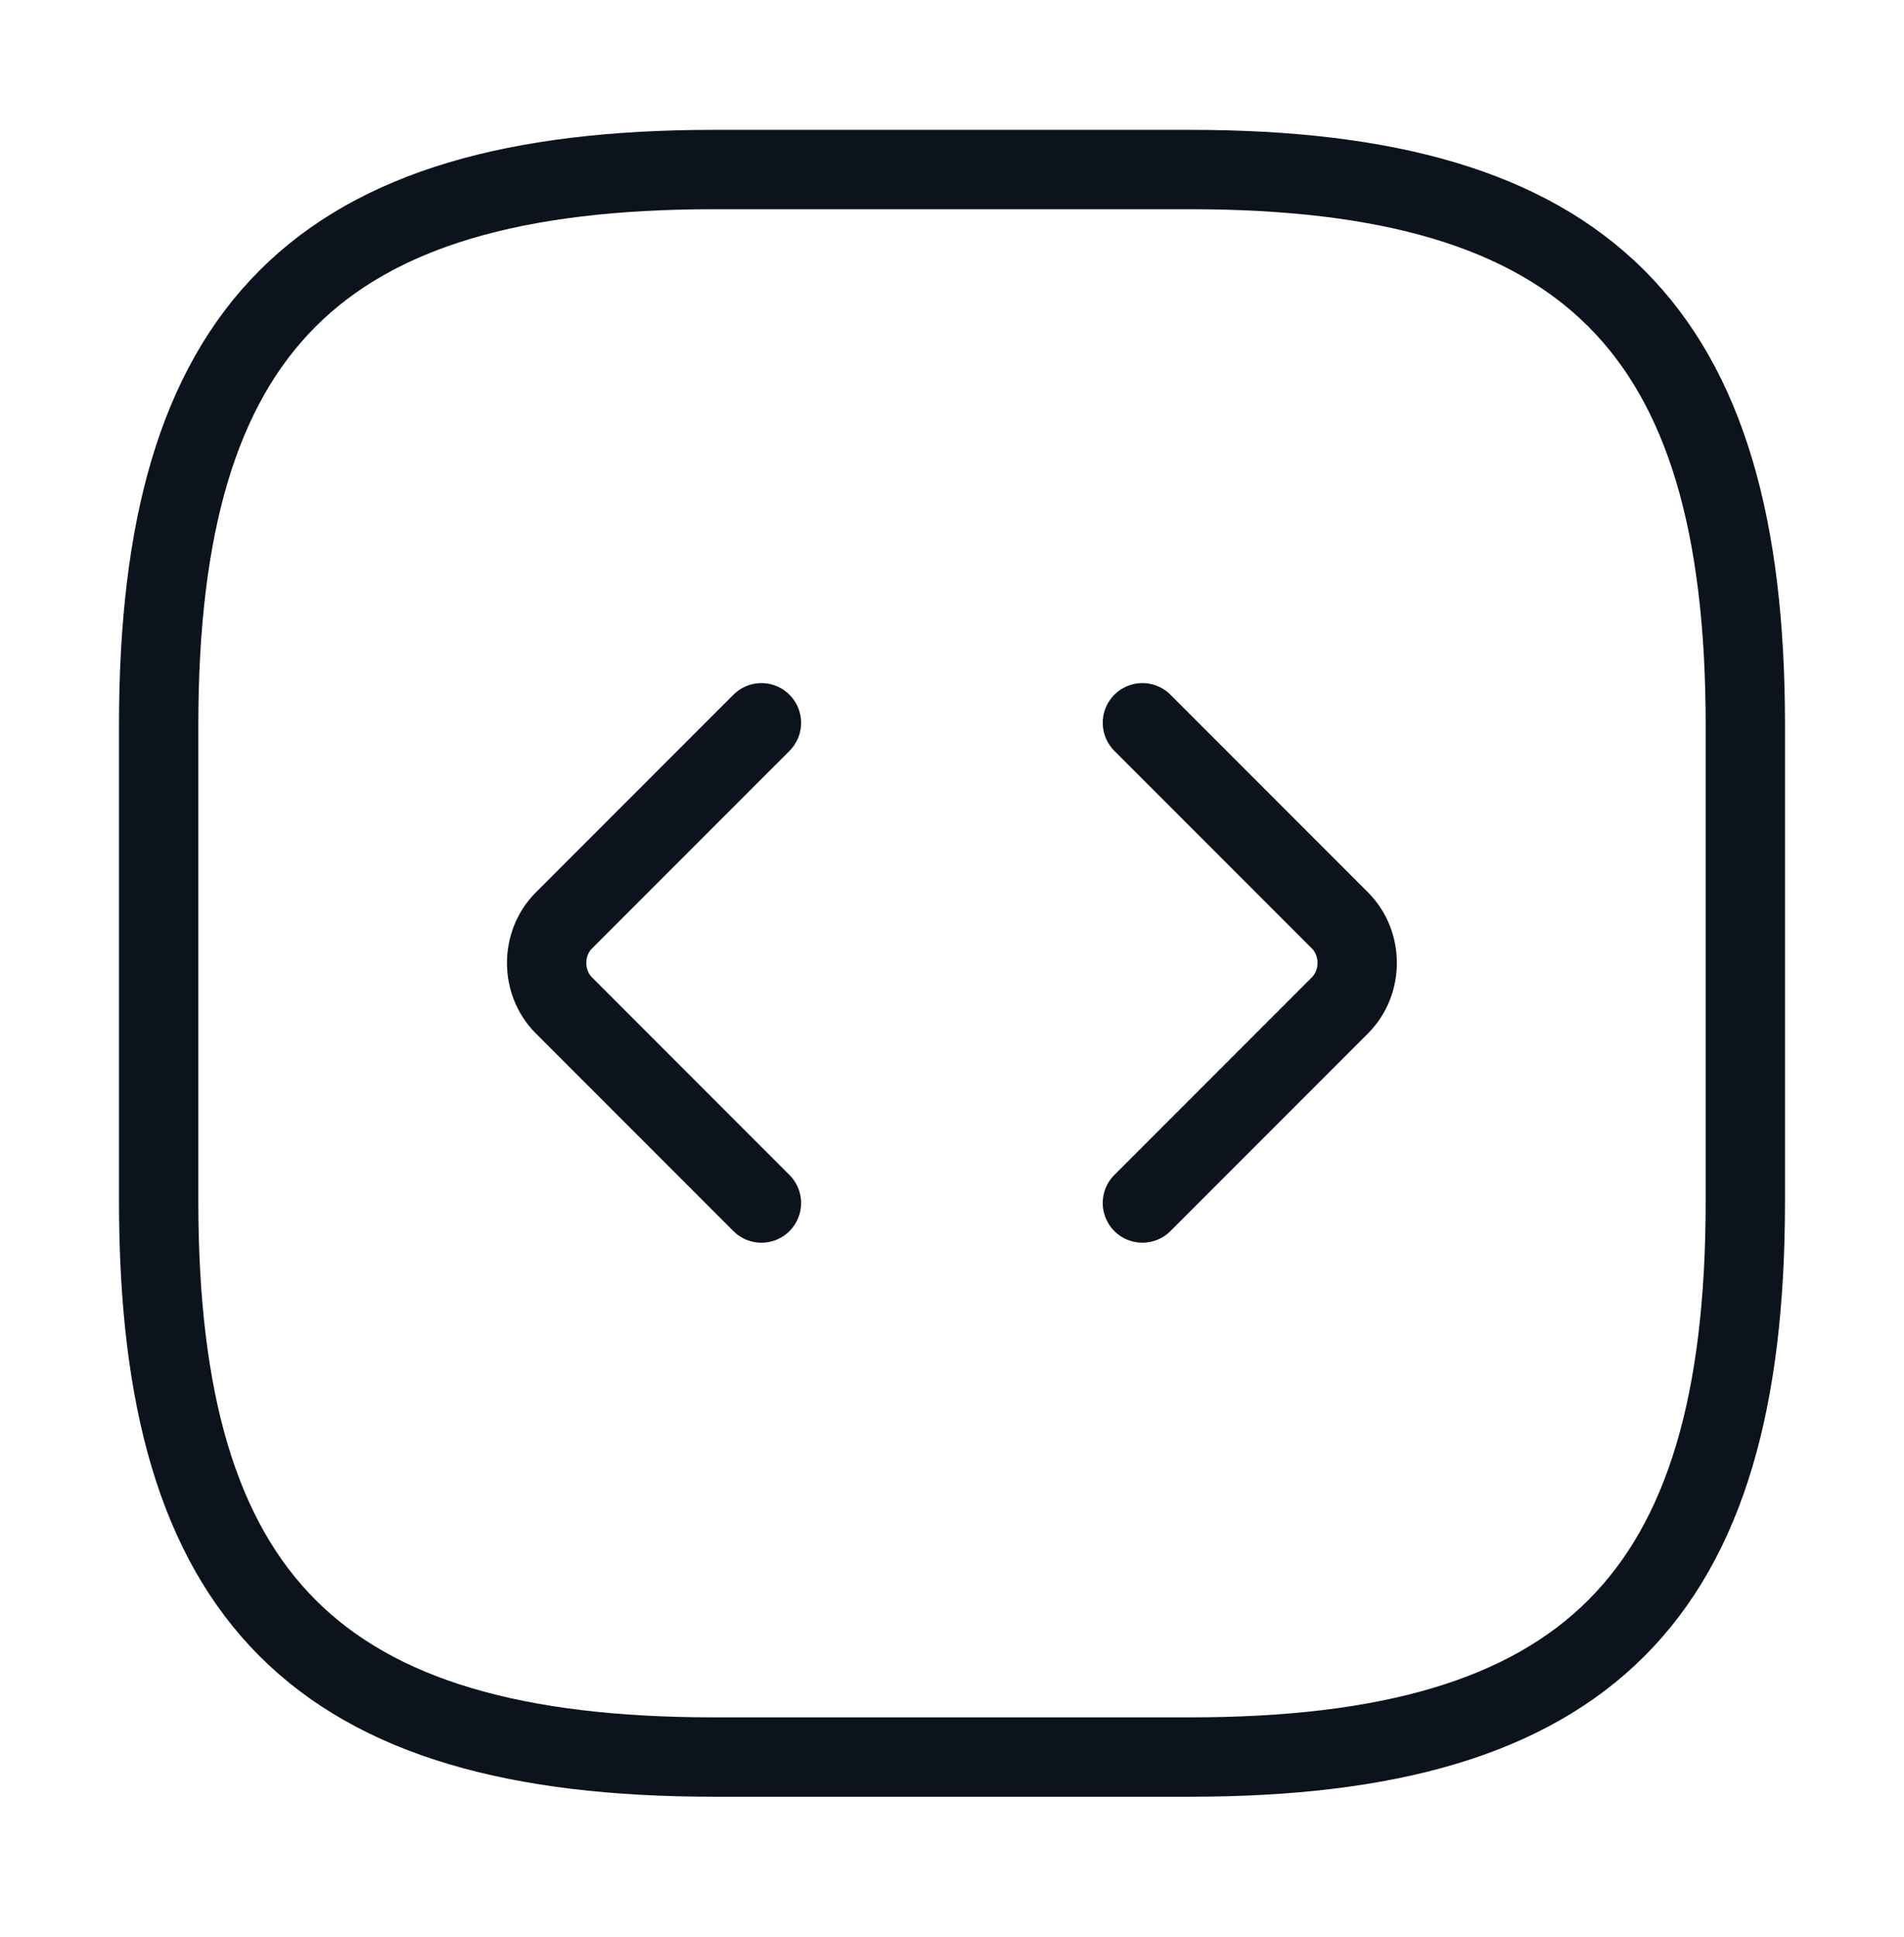 <svg width="60" height="61" viewBox="0 0 60 61" fill="none" xmlns="http://www.w3.org/2000/svg">
<path d="M22.5 55.34H37.5C50 55.34 55 50.34 55 37.84V22.84C55 10.34 50 5.34 37.5 5.34H22.5C10 5.34 5 10.34 5 22.84V37.84C5 50.34 10 55.34 22.5 55.34Z" stroke="#0C131C" stroke-width="2.5" stroke-linecap="round" stroke-linejoin="round"/>
<path d="M23.995 22.766L17.77 28.991C17.045 29.716 17.045 30.941 17.77 31.666L23.995 37.891" stroke="#0C131C" stroke-width="2.5" stroke-miterlimit="10" stroke-linecap="round" stroke-linejoin="round"/>
<path d="M36 22.765L42.225 28.99C42.95 29.715 42.95 30.94 42.225 31.665L36 37.89" stroke="#0C131C" stroke-width="2.5" stroke-miterlimit="10" stroke-linecap="round" stroke-linejoin="round"/>
</svg>
